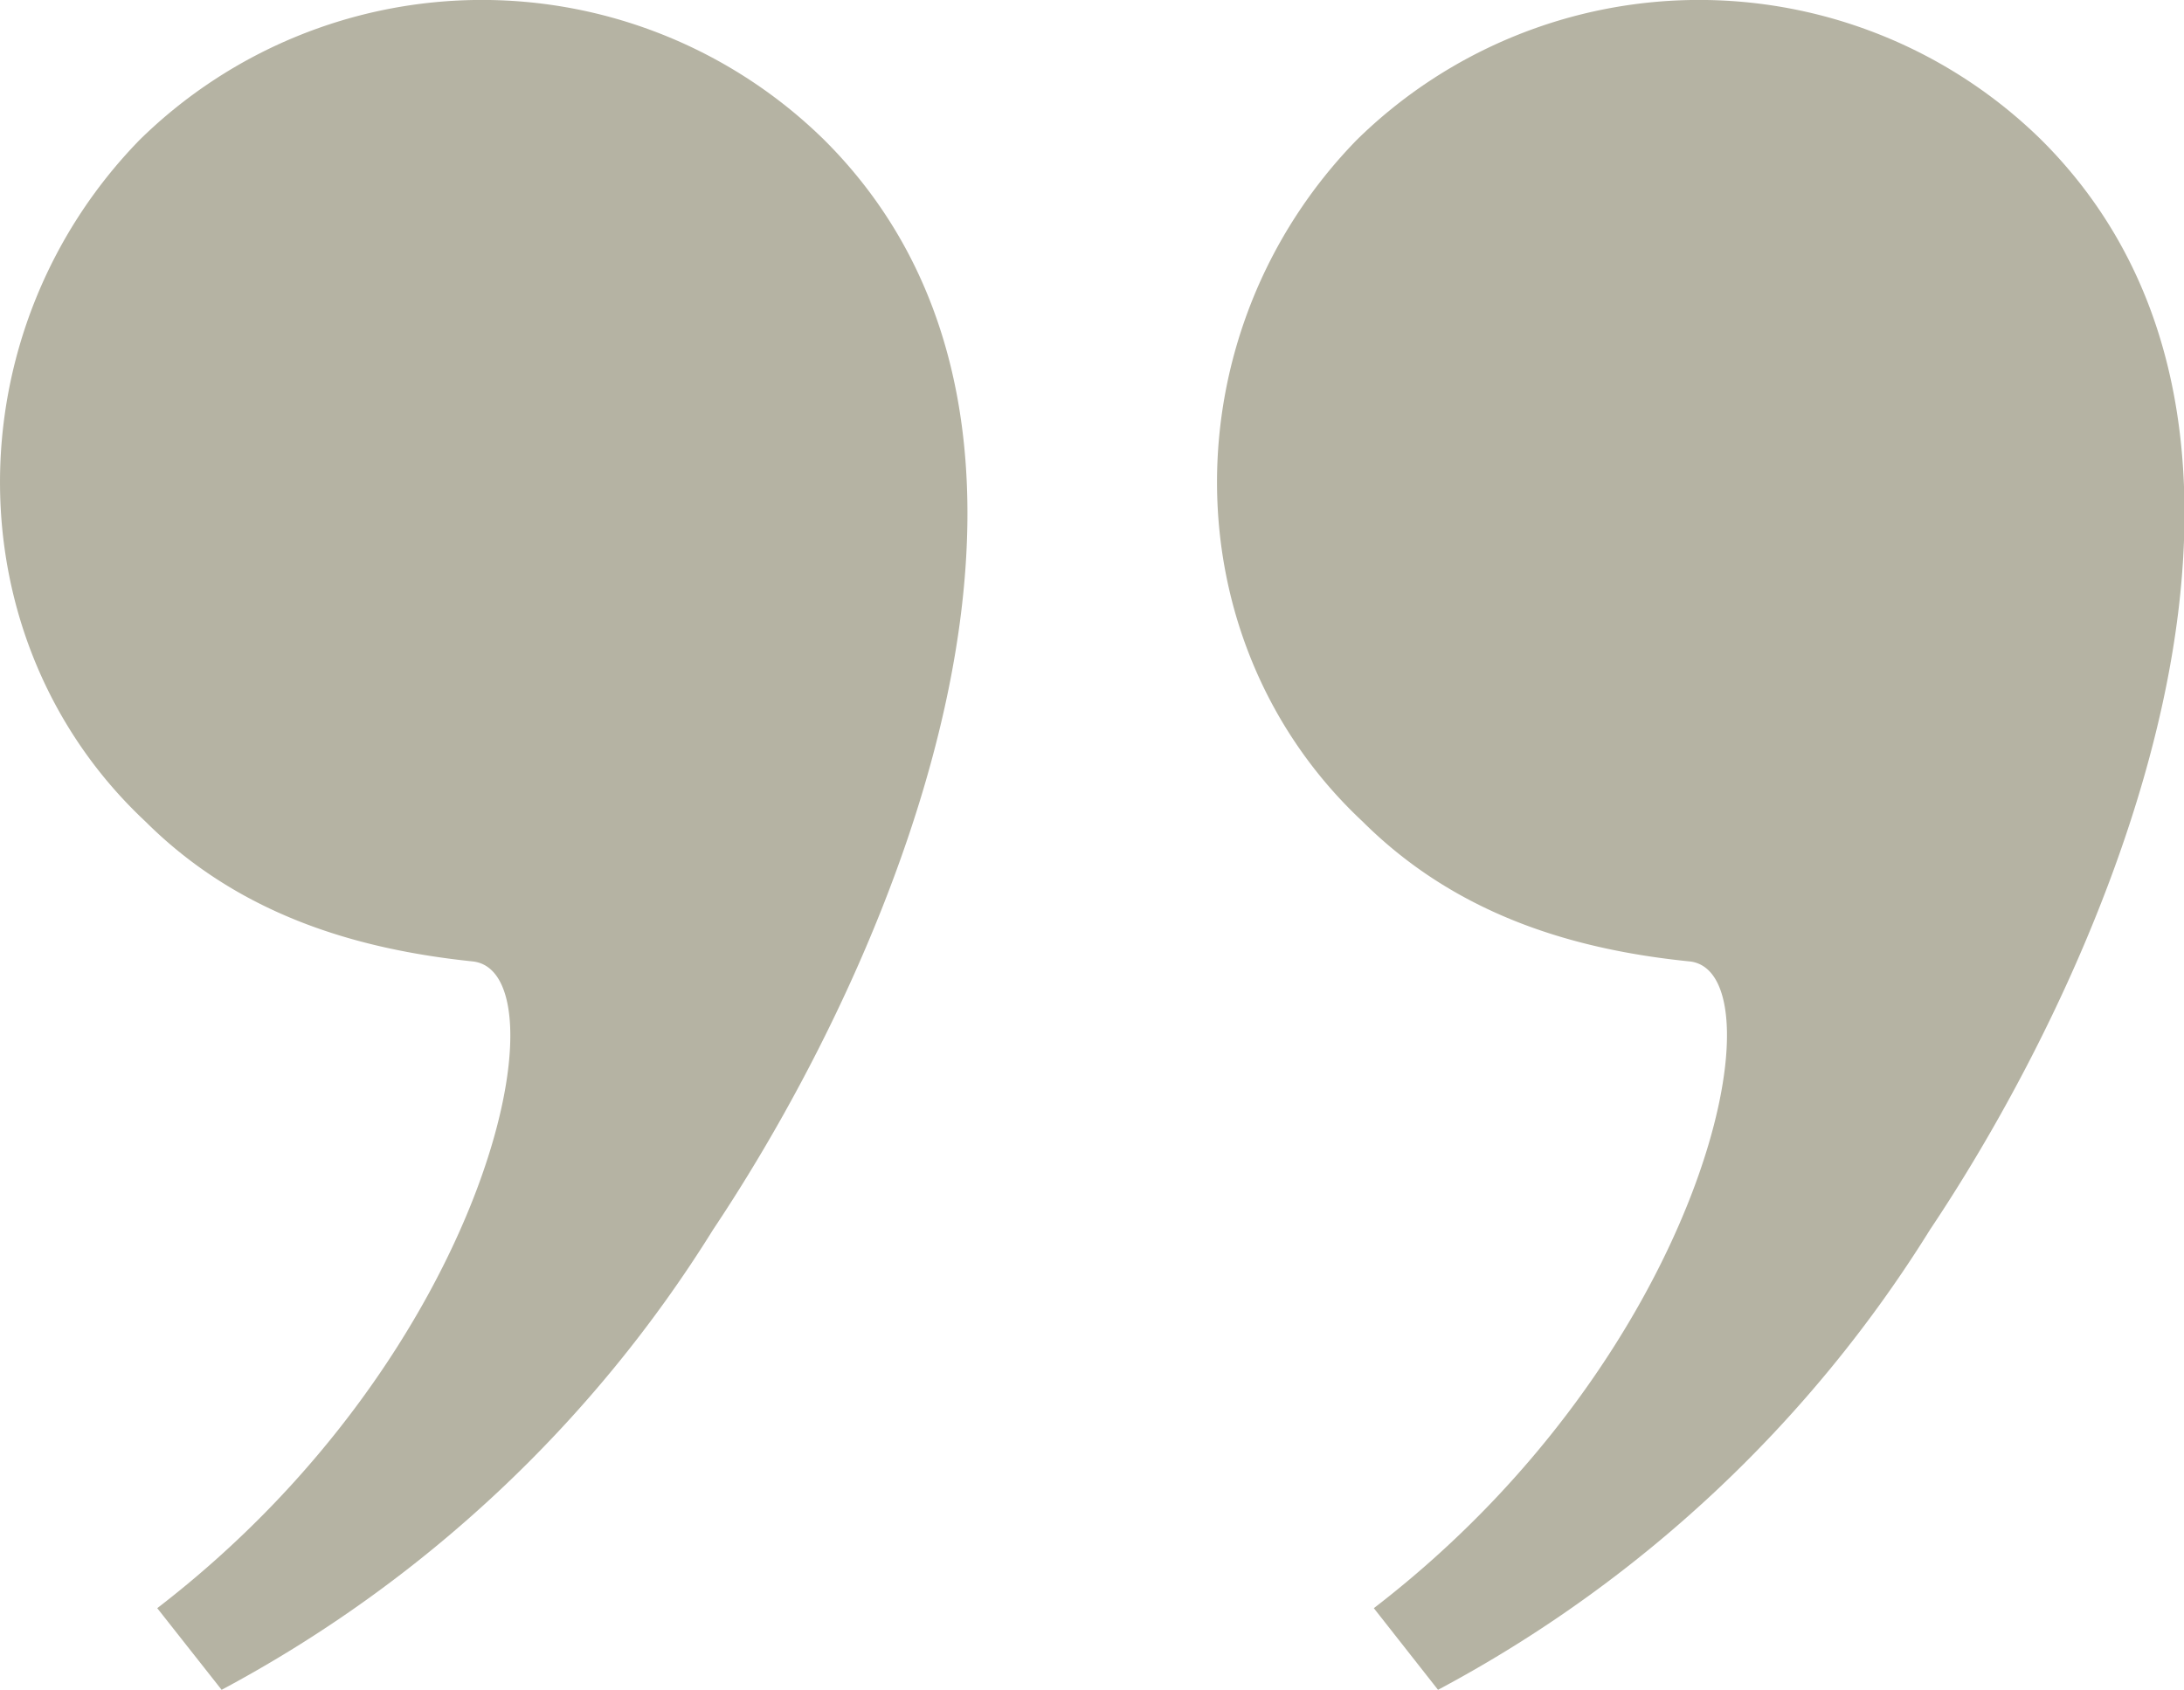 <svg xmlns="http://www.w3.org/2000/svg" viewBox="0 0 115 89"><path d="M11.67,89,8.28,84.7C25.84,71.2,29.85,51.25,24.92,50.64,18.76,50,12.59,48.18,7.66,43.27-2.5,33.76-2.5,17.49,7.35,7.37a25.72,25.72,0,0,1,36.05,0c15.41,15.34,4,42.65-5.85,57.39A68.37,68.37,0,0,1,11.67,89Zm64.05,0-3.38-4.3C89.9,71.2,93.9,51.25,89,50.64c-6.16-.62-12.32-2.46-17.25-7.37-10.17-9.51-10.17-25.78-.31-35.9a25.72,25.72,0,0,1,36.05,0c15.4,15.34,4,42.65-5.86,57.39A68.29,68.29,0,0,1,75.72,89Z" style="fill:#b5b3a3"></path></svg>